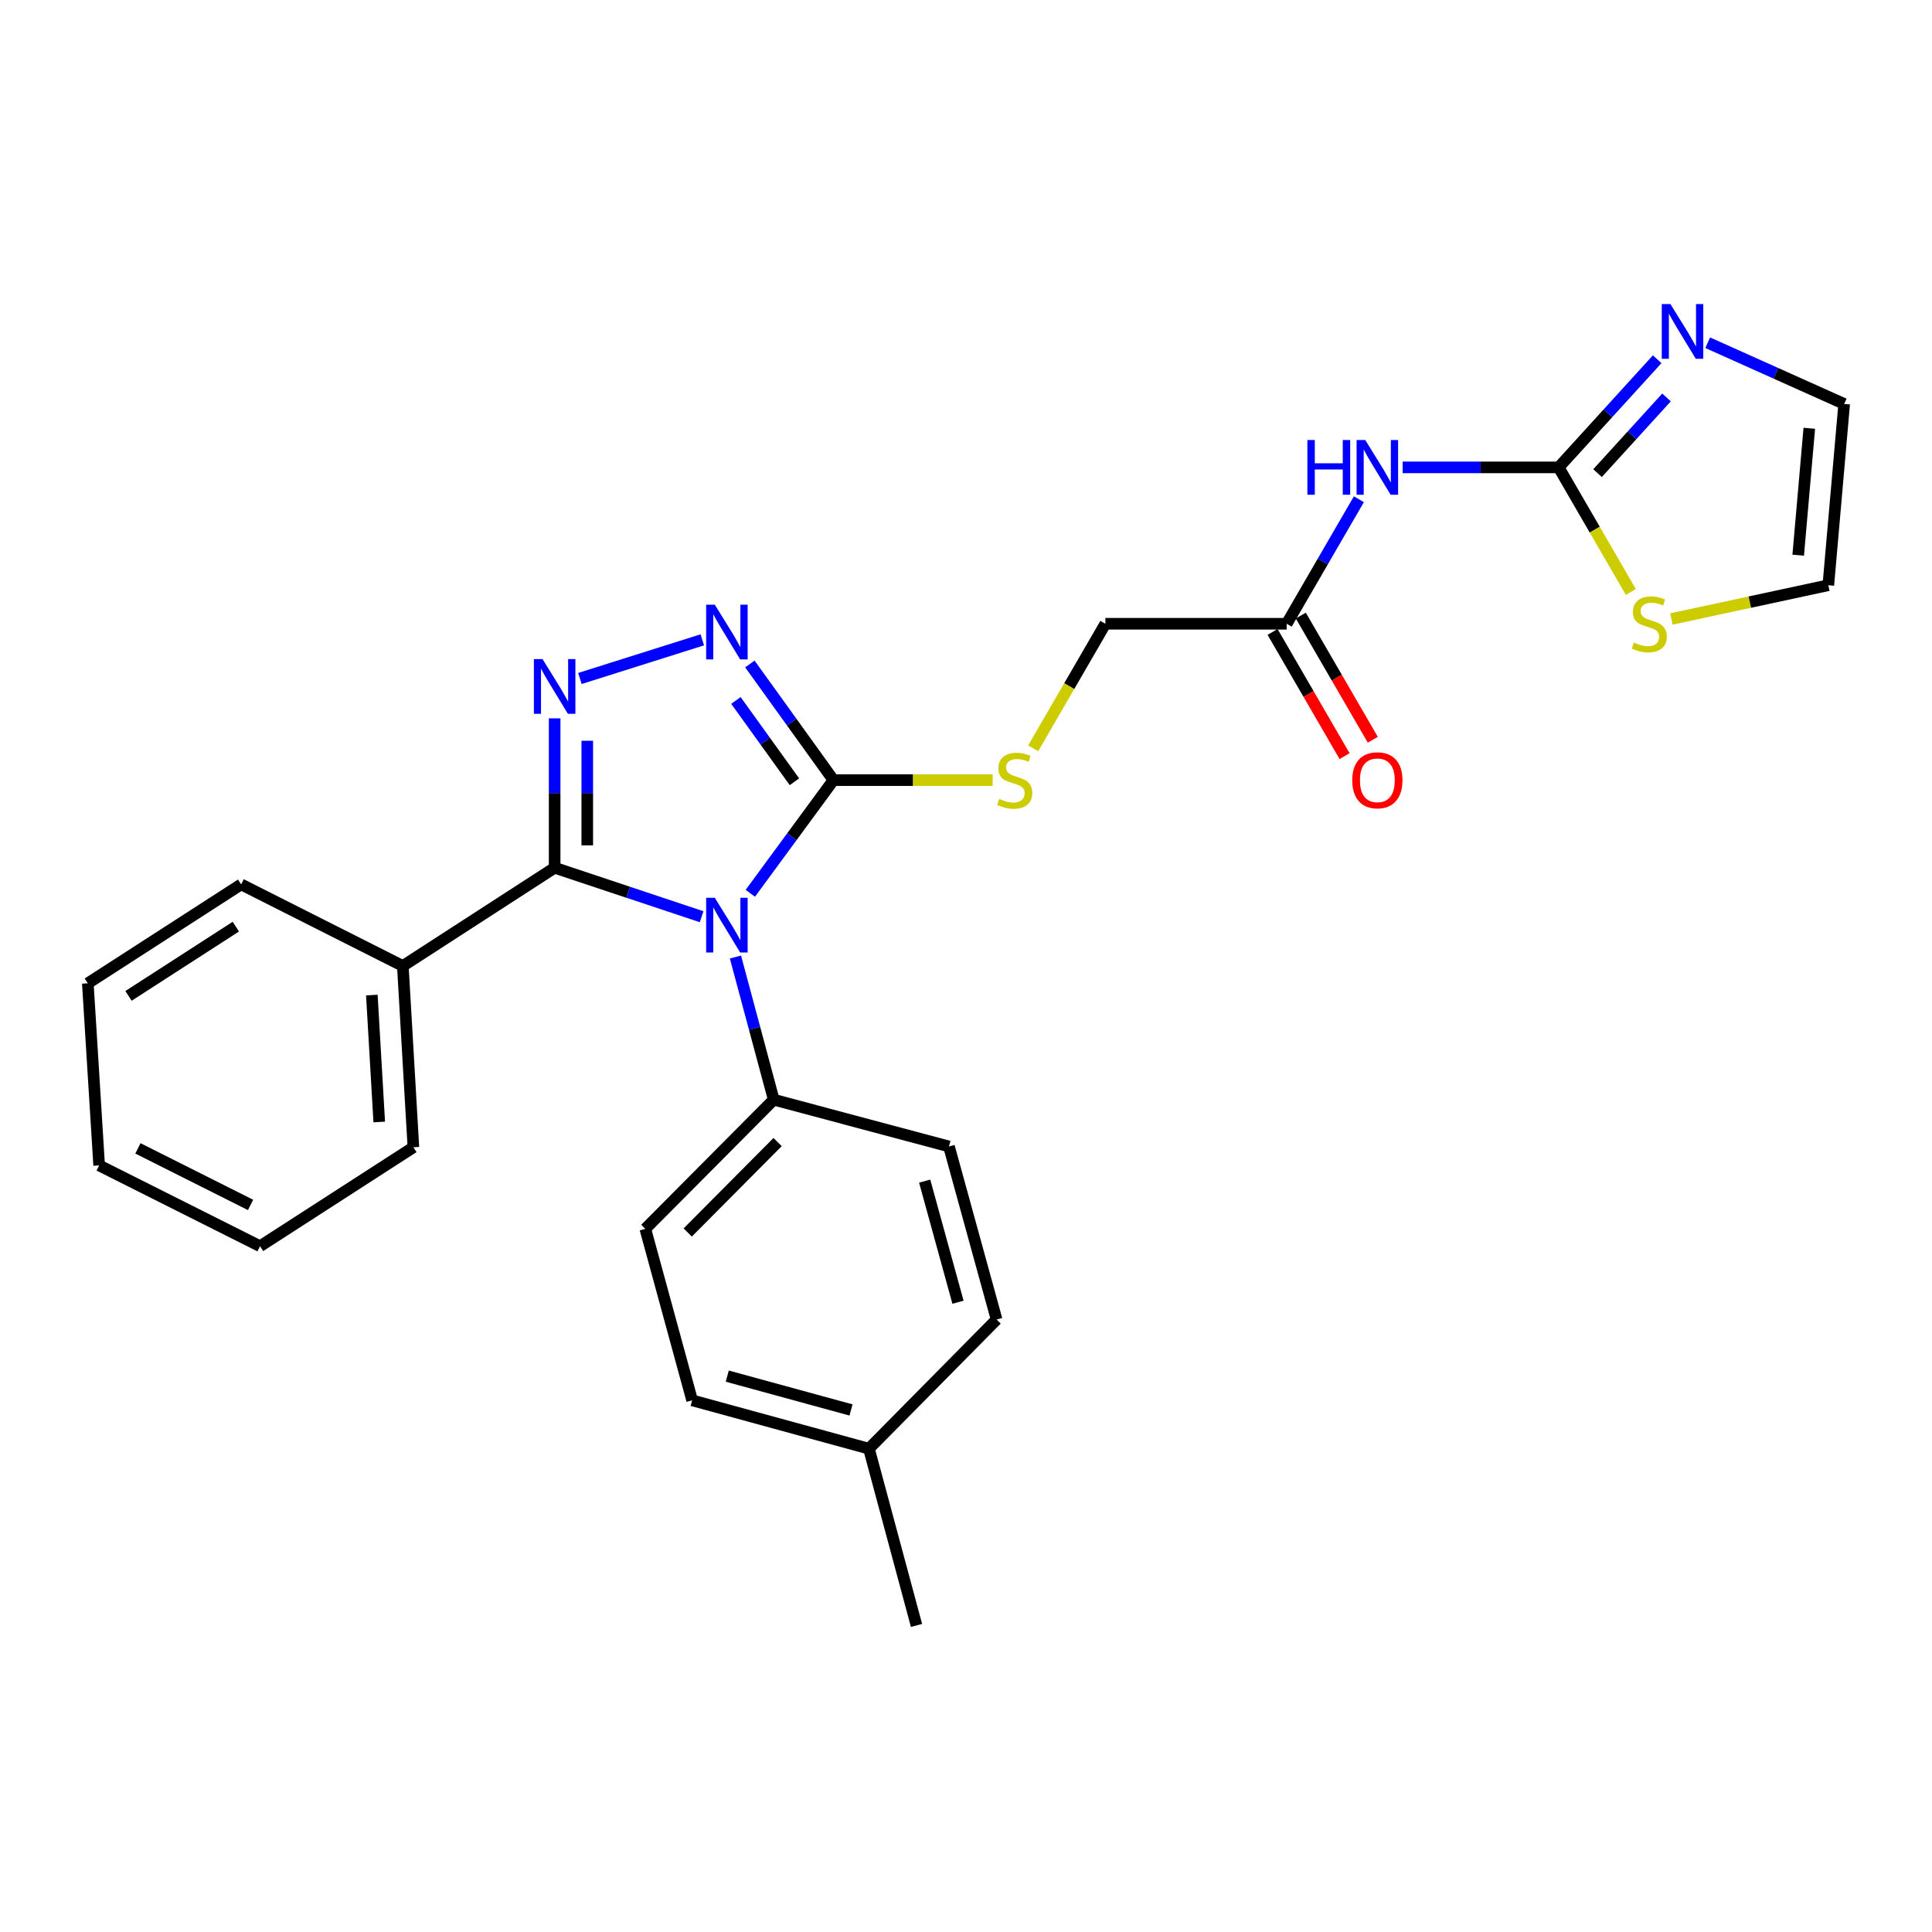 <?xml version='1.0' encoding='iso-8859-1'?>
<svg version='1.1' baseProfile='full'
              xmlns='http://www.w3.org/2000/svg'
                      xmlns:rdkit='http://www.rdkit.org/xml'
                      xmlns:xlink='http://www.w3.org/1999/xlink'
                  xml:space='preserve'
width='1000px' height='1000px' viewBox='0 0 1000 1000'>
<!-- END OF HEADER -->
<rect style='opacity:1.0;fill:#FFFFFF;stroke:none' width='1000' height='1000' x='0' y='0'> </rect>
<path class='bond-0' d='M 363.155,474.499 L 325.119,461.823' style='fill:none;fill-rule:evenodd;stroke:#0000FF;stroke-width:6px;stroke-linecap:butt;stroke-linejoin:miter;stroke-opacity:1' />
<path class='bond-0' d='M 325.119,461.823 L 287.083,449.147' style='fill:none;fill-rule:evenodd;stroke:#000000;stroke-width:6px;stroke-linecap:butt;stroke-linejoin:miter;stroke-opacity:1' />
<path class='bond-2' d='M 388.358,462.372 L 409.877,433.082' style='fill:none;fill-rule:evenodd;stroke:#0000FF;stroke-width:6px;stroke-linecap:butt;stroke-linejoin:miter;stroke-opacity:1' />
<path class='bond-2' d='M 409.877,433.082 L 431.395,403.792' style='fill:none;fill-rule:evenodd;stroke:#000000;stroke-width:6px;stroke-linecap:butt;stroke-linejoin:miter;stroke-opacity:1' />
<path class='bond-7' d='M 380.671,495.359 L 390.575,532.278' style='fill:none;fill-rule:evenodd;stroke:#0000FF;stroke-width:6px;stroke-linecap:butt;stroke-linejoin:miter;stroke-opacity:1' />
<path class='bond-7' d='M 390.575,532.278 L 400.48,569.196' style='fill:none;fill-rule:evenodd;stroke:#000000;stroke-width:6px;stroke-linecap:butt;stroke-linejoin:miter;stroke-opacity:1' />
<path class='bond-1' d='M 287.083,449.147 L 287.083,410.482' style='fill:none;fill-rule:evenodd;stroke:#000000;stroke-width:6px;stroke-linecap:butt;stroke-linejoin:miter;stroke-opacity:1' />
<path class='bond-1' d='M 287.083,410.482 L 287.083,371.818' style='fill:none;fill-rule:evenodd;stroke:#0000FF;stroke-width:6px;stroke-linecap:butt;stroke-linejoin:miter;stroke-opacity:1' />
<path class='bond-1' d='M 303.971,437.547 L 303.971,410.482' style='fill:none;fill-rule:evenodd;stroke:#000000;stroke-width:6px;stroke-linecap:butt;stroke-linejoin:miter;stroke-opacity:1' />
<path class='bond-1' d='M 303.971,410.482 L 303.971,383.417' style='fill:none;fill-rule:evenodd;stroke:#0000FF;stroke-width:6px;stroke-linecap:butt;stroke-linejoin:miter;stroke-opacity:1' />
<path class='bond-11' d='M 287.083,449.147 L 208.504,499.991' style='fill:none;fill-rule:evenodd;stroke:#000000;stroke-width:6px;stroke-linecap:butt;stroke-linejoin:miter;stroke-opacity:1' />
<path class='bond-27' d='M 300.16,351.182 L 363.51,331.177' style='fill:none;fill-rule:evenodd;stroke:#0000FF;stroke-width:6px;stroke-linecap:butt;stroke-linejoin:miter;stroke-opacity:1' />
<path class='bond-3' d='M 431.395,403.792 L 409.764,373.734' style='fill:none;fill-rule:evenodd;stroke:#000000;stroke-width:6px;stroke-linecap:butt;stroke-linejoin:miter;stroke-opacity:1' />
<path class='bond-3' d='M 409.764,373.734 L 388.133,343.676' style='fill:none;fill-rule:evenodd;stroke:#0000FF;stroke-width:6px;stroke-linecap:butt;stroke-linejoin:miter;stroke-opacity:1' />
<path class='bond-3' d='M 411.198,404.639 L 396.056,383.598' style='fill:none;fill-rule:evenodd;stroke:#000000;stroke-width:6px;stroke-linecap:butt;stroke-linejoin:miter;stroke-opacity:1' />
<path class='bond-3' d='M 396.056,383.598 L 380.915,362.558' style='fill:none;fill-rule:evenodd;stroke:#0000FF;stroke-width:6px;stroke-linecap:butt;stroke-linejoin:miter;stroke-opacity:1' />
<path class='bond-8' d='M 431.395,403.792 L 472.599,403.792' style='fill:none;fill-rule:evenodd;stroke:#000000;stroke-width:6px;stroke-linecap:butt;stroke-linejoin:miter;stroke-opacity:1' />
<path class='bond-8' d='M 472.599,403.792 L 513.804,403.792' style='fill:none;fill-rule:evenodd;stroke:#CCCC00;stroke-width:6px;stroke-linecap:butt;stroke-linejoin:miter;stroke-opacity:1' />
<path class='bond-4' d='M 806.752,241.915 L 766.378,241.915' style='fill:none;fill-rule:evenodd;stroke:#000000;stroke-width:6px;stroke-linecap:butt;stroke-linejoin:miter;stroke-opacity:1' />
<path class='bond-4' d='M 766.378,241.915 L 726.003,241.915' style='fill:none;fill-rule:evenodd;stroke:#0000FF;stroke-width:6px;stroke-linecap:butt;stroke-linejoin:miter;stroke-opacity:1' />
<path class='bond-6' d='M 806.752,241.915 L 832.252,213.93' style='fill:none;fill-rule:evenodd;stroke:#000000;stroke-width:6px;stroke-linecap:butt;stroke-linejoin:miter;stroke-opacity:1' />
<path class='bond-6' d='M 832.252,213.93 L 857.752,185.945' style='fill:none;fill-rule:evenodd;stroke:#0000FF;stroke-width:6px;stroke-linecap:butt;stroke-linejoin:miter;stroke-opacity:1' />
<path class='bond-6' d='M 826.885,244.894 L 844.735,225.305' style='fill:none;fill-rule:evenodd;stroke:#000000;stroke-width:6px;stroke-linecap:butt;stroke-linejoin:miter;stroke-opacity:1' />
<path class='bond-6' d='M 844.735,225.305 L 862.586,205.715' style='fill:none;fill-rule:evenodd;stroke:#0000FF;stroke-width:6px;stroke-linecap:butt;stroke-linejoin:miter;stroke-opacity:1' />
<path class='bond-9' d='M 806.752,241.915 L 825.439,274.157' style='fill:none;fill-rule:evenodd;stroke:#000000;stroke-width:6px;stroke-linecap:butt;stroke-linejoin:miter;stroke-opacity:1' />
<path class='bond-9' d='M 825.439,274.157 L 844.125,306.399' style='fill:none;fill-rule:evenodd;stroke:#CCCC00;stroke-width:6px;stroke-linecap:butt;stroke-linejoin:miter;stroke-opacity:1' />
<path class='bond-5' d='M 703.351,258.414 L 684.669,290.636' style='fill:none;fill-rule:evenodd;stroke:#0000FF;stroke-width:6px;stroke-linecap:butt;stroke-linejoin:miter;stroke-opacity:1' />
<path class='bond-5' d='M 684.669,290.636 L 665.986,322.858' style='fill:none;fill-rule:evenodd;stroke:#000000;stroke-width:6px;stroke-linecap:butt;stroke-linejoin:miter;stroke-opacity:1' />
<path class='bond-12' d='M 883.905,177.392 L 919.225,193.234' style='fill:none;fill-rule:evenodd;stroke:#0000FF;stroke-width:6px;stroke-linecap:butt;stroke-linejoin:miter;stroke-opacity:1' />
<path class='bond-12' d='M 919.225,193.234 L 954.545,209.076' style='fill:none;fill-rule:evenodd;stroke:#000000;stroke-width:6px;stroke-linecap:butt;stroke-linejoin:miter;stroke-opacity:1' />
<path class='bond-16' d='M 400.48,569.196 L 334.014,636.056' style='fill:none;fill-rule:evenodd;stroke:#000000;stroke-width:6px;stroke-linecap:butt;stroke-linejoin:miter;stroke-opacity:1' />
<path class='bond-16' d='M 402.487,591.132 L 355.961,637.934' style='fill:none;fill-rule:evenodd;stroke:#000000;stroke-width:6px;stroke-linecap:butt;stroke-linejoin:miter;stroke-opacity:1' />
<path class='bond-17' d='M 400.48,569.196 L 491.19,593.422' style='fill:none;fill-rule:evenodd;stroke:#000000;stroke-width:6px;stroke-linecap:butt;stroke-linejoin:miter;stroke-opacity:1' />
<path class='bond-15' d='M 534.77,387.333 L 553.456,355.095' style='fill:none;fill-rule:evenodd;stroke:#CCCC00;stroke-width:6px;stroke-linecap:butt;stroke-linejoin:miter;stroke-opacity:1' />
<path class='bond-15' d='M 553.456,355.095 L 572.142,322.858' style='fill:none;fill-rule:evenodd;stroke:#000000;stroke-width:6px;stroke-linecap:butt;stroke-linejoin:miter;stroke-opacity:1' />
<path class='bond-13' d='M 865.114,320.393 L 905.725,311.652' style='fill:none;fill-rule:evenodd;stroke:#CCCC00;stroke-width:6px;stroke-linecap:butt;stroke-linejoin:miter;stroke-opacity:1' />
<path class='bond-13' d='M 905.725,311.652 L 946.336,302.911' style='fill:none;fill-rule:evenodd;stroke:#000000;stroke-width:6px;stroke-linecap:butt;stroke-linejoin:miter;stroke-opacity:1' />
<path class='bond-10' d='M 665.986,322.858 L 572.142,322.858' style='fill:none;fill-rule:evenodd;stroke:#000000;stroke-width:6px;stroke-linecap:butt;stroke-linejoin:miter;stroke-opacity:1' />
<path class='bond-14' d='M 658.681,327.094 L 677.317,359.231' style='fill:none;fill-rule:evenodd;stroke:#000000;stroke-width:6px;stroke-linecap:butt;stroke-linejoin:miter;stroke-opacity:1' />
<path class='bond-14' d='M 677.317,359.231 L 695.952,391.369' style='fill:none;fill-rule:evenodd;stroke:#FF0000;stroke-width:6px;stroke-linecap:butt;stroke-linejoin:miter;stroke-opacity:1' />
<path class='bond-14' d='M 673.291,318.622 L 691.927,350.759' style='fill:none;fill-rule:evenodd;stroke:#000000;stroke-width:6px;stroke-linecap:butt;stroke-linejoin:miter;stroke-opacity:1' />
<path class='bond-14' d='M 691.927,350.759 L 710.562,382.897' style='fill:none;fill-rule:evenodd;stroke:#FF0000;stroke-width:6px;stroke-linecap:butt;stroke-linejoin:miter;stroke-opacity:1' />
<path class='bond-21' d='M 208.504,499.991 L 213.974,593.825' style='fill:none;fill-rule:evenodd;stroke:#000000;stroke-width:6px;stroke-linecap:butt;stroke-linejoin:miter;stroke-opacity:1' />
<path class='bond-21' d='M 192.465,515.049 L 196.294,580.733' style='fill:none;fill-rule:evenodd;stroke:#000000;stroke-width:6px;stroke-linecap:butt;stroke-linejoin:miter;stroke-opacity:1' />
<path class='bond-22' d='M 208.504,499.991 L 124.812,457.76' style='fill:none;fill-rule:evenodd;stroke:#000000;stroke-width:6px;stroke-linecap:butt;stroke-linejoin:miter;stroke-opacity:1' />
<path class='bond-30' d='M 954.545,209.076 L 946.336,302.911' style='fill:none;fill-rule:evenodd;stroke:#000000;stroke-width:6px;stroke-linecap:butt;stroke-linejoin:miter;stroke-opacity:1' />
<path class='bond-30' d='M 936.49,221.679 L 930.743,287.364' style='fill:none;fill-rule:evenodd;stroke:#000000;stroke-width:6px;stroke-linecap:butt;stroke-linejoin:miter;stroke-opacity:1' />
<path class='bond-19' d='M 334.014,636.056 L 358.249,724.814' style='fill:none;fill-rule:evenodd;stroke:#000000;stroke-width:6px;stroke-linecap:butt;stroke-linejoin:miter;stroke-opacity:1' />
<path class='bond-18' d='M 491.19,593.422 L 515.838,682.987' style='fill:none;fill-rule:evenodd;stroke:#000000;stroke-width:6px;stroke-linecap:butt;stroke-linejoin:miter;stroke-opacity:1' />
<path class='bond-18' d='M 478.604,611.338 L 495.857,674.033' style='fill:none;fill-rule:evenodd;stroke:#000000;stroke-width:6px;stroke-linecap:butt;stroke-linejoin:miter;stroke-opacity:1' />
<path class='bond-20' d='M 515.838,682.987 L 449.757,749.838' style='fill:none;fill-rule:evenodd;stroke:#000000;stroke-width:6px;stroke-linecap:butt;stroke-linejoin:miter;stroke-opacity:1' />
<path class='bond-28' d='M 358.249,724.814 L 449.757,749.838' style='fill:none;fill-rule:evenodd;stroke:#000000;stroke-width:6px;stroke-linecap:butt;stroke-linejoin:miter;stroke-opacity:1' />
<path class='bond-28' d='M 376.43,712.278 L 440.485,729.794' style='fill:none;fill-rule:evenodd;stroke:#000000;stroke-width:6px;stroke-linecap:butt;stroke-linejoin:miter;stroke-opacity:1' />
<path class='bond-23' d='M 449.757,749.838 L 474.386,841.327' style='fill:none;fill-rule:evenodd;stroke:#000000;stroke-width:6px;stroke-linecap:butt;stroke-linejoin:miter;stroke-opacity:1' />
<path class='bond-24' d='M 213.974,593.825 L 134.598,645.035' style='fill:none;fill-rule:evenodd;stroke:#000000;stroke-width:6px;stroke-linecap:butt;stroke-linejoin:miter;stroke-opacity:1' />
<path class='bond-25' d='M 124.812,457.76 L 45.455,508.96' style='fill:none;fill-rule:evenodd;stroke:#000000;stroke-width:6px;stroke-linecap:butt;stroke-linejoin:miter;stroke-opacity:1' />
<path class='bond-25' d='M 122.064,479.631 L 66.514,515.471' style='fill:none;fill-rule:evenodd;stroke:#000000;stroke-width:6px;stroke-linecap:butt;stroke-linejoin:miter;stroke-opacity:1' />
<path class='bond-29' d='M 134.598,645.035 L 51.319,603.217' style='fill:none;fill-rule:evenodd;stroke:#000000;stroke-width:6px;stroke-linecap:butt;stroke-linejoin:miter;stroke-opacity:1' />
<path class='bond-29' d='M 129.685,623.67 L 71.389,594.397' style='fill:none;fill-rule:evenodd;stroke:#000000;stroke-width:6px;stroke-linecap:butt;stroke-linejoin:miter;stroke-opacity:1' />
<path class='bond-26' d='M 45.455,508.96 L 51.319,603.217' style='fill:none;fill-rule:evenodd;stroke:#000000;stroke-width:6px;stroke-linecap:butt;stroke-linejoin:miter;stroke-opacity:1' />
<path  class='atom-0' d='M 369.985 464.701
L 379.265 479.701
Q 380.185 481.181, 381.665 483.861
Q 383.145 486.541, 383.225 486.701
L 383.225 464.701
L 386.985 464.701
L 386.985 493.021
L 383.105 493.021
L 373.145 476.621
Q 371.985 474.701, 370.745 472.501
Q 369.545 470.301, 369.185 469.621
L 369.185 493.021
L 365.505 493.021
L 365.505 464.701
L 369.985 464.701
' fill='#0000FF'/>
<path  class='atom-2' d='M 280.823 341.152
L 290.103 356.152
Q 291.023 357.632, 292.503 360.312
Q 293.983 362.992, 294.063 363.152
L 294.063 341.152
L 297.823 341.152
L 297.823 369.472
L 293.943 369.472
L 283.983 353.072
Q 282.823 351.152, 281.583 348.952
Q 280.383 346.752, 280.023 346.072
L 280.023 369.472
L 276.343 369.472
L 276.343 341.152
L 280.823 341.152
' fill='#0000FF'/>
<path  class='atom-4' d='M 369.985 312.995
L 379.265 327.995
Q 380.185 329.475, 381.665 332.155
Q 383.145 334.835, 383.225 334.995
L 383.225 312.995
L 386.985 312.995
L 386.985 341.315
L 383.105 341.315
L 373.145 324.915
Q 371.985 322.995, 370.745 320.795
Q 369.545 318.595, 369.185 317.915
L 369.185 341.315
L 365.505 341.315
L 365.505 312.995
L 369.985 312.995
' fill='#0000FF'/>
<path  class='atom-6' d='M 676.697 227.755
L 680.537 227.755
L 680.537 239.795
L 695.017 239.795
L 695.017 227.755
L 698.857 227.755
L 698.857 256.075
L 695.017 256.075
L 695.017 242.995
L 680.537 242.995
L 680.537 256.075
L 676.697 256.075
L 676.697 227.755
' fill='#0000FF'/>
<path  class='atom-6' d='M 706.657 227.755
L 715.937 242.755
Q 716.857 244.235, 718.337 246.915
Q 719.817 249.595, 719.897 249.755
L 719.897 227.755
L 723.657 227.755
L 723.657 256.075
L 719.777 256.075
L 709.817 239.675
Q 708.657 237.755, 707.417 235.555
Q 706.217 233.355, 705.857 232.675
L 705.857 256.075
L 702.177 256.075
L 702.177 227.755
L 706.657 227.755
' fill='#0000FF'/>
<path  class='atom-7' d='M 864.612 157.386
L 873.892 172.386
Q 874.812 173.866, 876.292 176.546
Q 877.772 179.226, 877.852 179.386
L 877.852 157.386
L 881.612 157.386
L 881.612 185.706
L 877.732 185.706
L 867.772 169.306
Q 866.612 167.386, 865.372 165.186
Q 864.172 162.986, 863.812 162.306
L 863.812 185.706
L 860.132 185.706
L 860.132 157.386
L 864.612 157.386
' fill='#0000FF'/>
<path  class='atom-9' d='M 517.23 413.512
Q 517.55 413.632, 518.87 414.192
Q 520.19 414.752, 521.63 415.112
Q 523.11 415.432, 524.55 415.432
Q 527.23 415.432, 528.79 414.152
Q 530.35 412.832, 530.35 410.552
Q 530.35 408.992, 529.55 408.032
Q 528.79 407.072, 527.59 406.552
Q 526.39 406.032, 524.39 405.432
Q 521.87 404.672, 520.35 403.952
Q 518.87 403.232, 517.79 401.712
Q 516.75 400.192, 516.75 397.632
Q 516.75 394.072, 519.15 391.872
Q 521.59 389.672, 526.39 389.672
Q 529.67 389.672, 533.39 391.232
L 532.47 394.312
Q 529.07 392.912, 526.51 392.912
Q 523.75 392.912, 522.23 394.072
Q 520.71 395.192, 520.75 397.152
Q 520.75 398.672, 521.51 399.592
Q 522.31 400.512, 523.43 401.032
Q 524.59 401.552, 526.51 402.152
Q 529.07 402.952, 530.59 403.752
Q 532.11 404.552, 533.19 406.192
Q 534.31 407.792, 534.31 410.552
Q 534.31 414.472, 531.67 416.592
Q 529.07 418.672, 524.71 418.672
Q 522.19 418.672, 520.27 418.112
Q 518.39 417.592, 516.15 416.672
L 517.23 413.512
' fill='#CCCC00'/>
<path  class='atom-10' d='M 845.665 332.578
Q 845.985 332.698, 847.305 333.258
Q 848.625 333.818, 850.065 334.178
Q 851.545 334.498, 852.985 334.498
Q 855.665 334.498, 857.225 333.218
Q 858.785 331.898, 858.785 329.618
Q 858.785 328.058, 857.985 327.098
Q 857.225 326.138, 856.025 325.618
Q 854.825 325.098, 852.825 324.498
Q 850.305 323.738, 848.785 323.018
Q 847.305 322.298, 846.225 320.778
Q 845.185 319.258, 845.185 316.698
Q 845.185 313.138, 847.585 310.938
Q 850.025 308.738, 854.825 308.738
Q 858.105 308.738, 861.825 310.298
L 860.905 313.378
Q 857.505 311.978, 854.945 311.978
Q 852.185 311.978, 850.665 313.138
Q 849.145 314.258, 849.185 316.218
Q 849.185 317.738, 849.945 318.658
Q 850.745 319.578, 851.865 320.098
Q 853.025 320.618, 854.945 321.218
Q 857.505 322.018, 859.025 322.818
Q 860.545 323.618, 861.625 325.258
Q 862.745 326.858, 862.745 329.618
Q 862.745 333.538, 860.105 335.658
Q 857.505 337.738, 853.145 337.738
Q 850.625 337.738, 848.705 337.178
Q 846.825 336.658, 844.585 335.738
L 845.665 332.578
' fill='#CCCC00'/>
<path  class='atom-15' d='M 699.917 403.872
Q 699.917 397.072, 703.277 393.272
Q 706.637 389.472, 712.917 389.472
Q 719.197 389.472, 722.557 393.272
Q 725.917 397.072, 725.917 403.872
Q 725.917 410.752, 722.517 414.672
Q 719.117 418.552, 712.917 418.552
Q 706.677 418.552, 703.277 414.672
Q 699.917 410.792, 699.917 403.872
M 712.917 415.352
Q 717.237 415.352, 719.557 412.472
Q 721.917 409.552, 721.917 403.872
Q 721.917 398.312, 719.557 395.512
Q 717.237 392.672, 712.917 392.672
Q 708.597 392.672, 706.237 395.472
Q 703.917 398.272, 703.917 403.872
Q 703.917 409.592, 706.237 412.472
Q 708.597 415.352, 712.917 415.352
' fill='#FF0000'/>
</svg>
